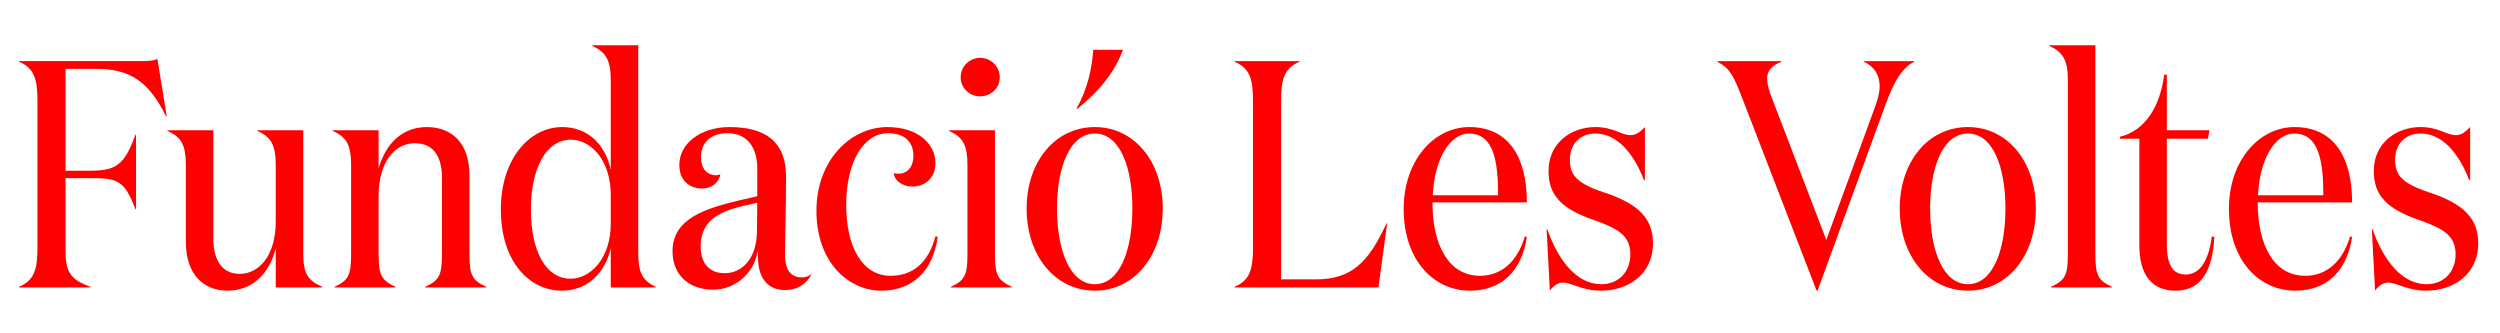 <?xml version="1.0" encoding="UTF-8"?>
<!DOCTYPE svg PUBLIC "-//W3C//DTD SVG 1.1//EN" "http://www.w3.org/Graphics/SVG/1.1/DTD/svg11.dtd">
<!-- Creator: CorelDRAW 2021 (64-Bit) -->
<svg xmlns="http://www.w3.org/2000/svg" xml:space="preserve" width="150mm" height="20mm" version="1.1" style="shape-rendering:geometricPrecision; text-rendering:geometricPrecision; image-rendering:optimizeQuality; fill-rule:evenodd; clip-rule:evenodd"
viewBox="0 0 15000 2000"
 xmlns:xlink="http://www.w3.org/1999/xlink"
 xmlns:xodm="http://www.corel.com/coreldraw/odm/2003">
 <defs>
  <style type="text/css">
   <![CDATA[
    .fil0 {fill:red;fill-rule:nonzero}
   ]]>
  </style>
 </defs>
 <g id="Capa_x0020_1">
  <g id="_2203246348176">
   <path class="fil0" d="M393.37 1497.65c0,122.2 17.46,176.53 149.4,223.1l0 3.88 -428.77 0 0 -3.88c93.13,-38.81 110.6,-106.72 110.6,-234.74l0 -880.77c0,-128.03 -17.47,-195.94 -110.6,-234.74l0 -3.88 739.17 0c34.89,0 71.75,-1.94 91.15,-13.58l56.27 345.33 -3.88 0c-97.01,-193.99 -201.74,-285.19 -417.11,-285.19l-186.23 0 0 611.11 147.46 0c157.12,0 205.63,-34.91 271.57,-215.32l3.91 0 0 446.18 -3.91 0c-65.94,-178.51 -114.45,-186.23 -271.57,-186.23l-147.46 0 0 428.73z"/>
   <path class="fil0" d="M1654.49 993.25c0,-120.27 -25.23,-170.71 -110.56,-207.58l0 -3.88 275.48 0 0 741.07c0,124.18 32.95,162.95 114.44,197.91l0 3.85 -279.36 0 0 -234.74c-40.75,161.04 -147.43,254.14 -289.07,254.14 -143.54,0 -250.26,-96.98 -250.26,-290.97l0 -459.8c0,-120.27 -25.22,-170.71 -110.56,-207.58l0 -3.88 275.48 0 0 653.79c0,106.68 40.75,207.58 157.13,207.58 116.42,0 217.28,-106.72 217.28,-316.23l0 -333.68z"/>
   <path class="fil0" d="M2271.56 781.79l0 228.91c44.62,-157.12 149.35,-248.31 289.05,-248.31 149.37,0 256.08,95.07 256.08,289.05l0 471.42c0,128.06 15.52,159.1 100.86,197.91l0 3.88 -366.64 0 0 -3.88c85.34,-38.81 100.86,-69.85 100.86,-197.91l0 -455.9c0,-110.55 -38.77,-207.56 -162.95,-207.56 -118.36,0 -217.26,108.62 -217.26,320.06l0 343.4c0,128.06 17.46,159.1 100.84,197.91l0 3.88 -364.69 0 0 -3.88c83.4,-38.81 98.96,-69.85 98.96,-197.91l0 -529.62c0,-120.26 -25.26,-170.71 -110.6,-207.57l0 -3.88 275.49 0z"/>
   <path class="fil0" d="M3664.59 1340.5l0 -168.76c0,-217.27 -124.18,-333.69 -238.62,-333.69 -149.4,0 -240.56,170.7 -240.56,419.02 0,250.26 89.25,415.19 238.62,415.19 114.47,0 240.56,-116.42 240.56,-331.76zm0 -857.48c0,-120.26 -27.17,-168.77 -110.56,-207.58l0 -3.88 275.47 0 0 1241.63c0,118.32 21.31,168.77 104.74,207.57l0 3.88 -269.65 0 0 -236.67c-32.99,151.3 -141.61,256.04 -292.95,256.04 -197.87,0 -366.64,-176.53 -366.64,-486.94 0,-302.6 170.71,-494.69 368.58,-494.69 151.34,0 258.02,102.84 291.01,256.11l0 -535.47z"/>
   <path class="fil0" d="M4450.4 1237.68c-153.28,36.87 -246.38,98.96 -246.38,240.56 0,108.66 58.21,161.05 143.55,161.05 98.95,0 190.15,-79.56 193.99,-244.44l1.98 -178.51 -93.14 21.34zm417.09 411.31c-27.16,50.41 -77.57,91.16 -159.06,91.16 -95.08,0 -151.35,-64.03 -159.07,-166.83 0,-3.88 -3.92,-56.27 -3.92,-67.91 -17.43,128.06 -129.96,232.79 -267.72,232.79 -131.9,0 -242.5,-77.61 -242.5,-230.85 0,-197.88 199.85,-256.08 397.72,-304.59l110.6 -25.22 0 -168.77c0,-118.35 -56.27,-209.51 -178.51,-209.51 -108.65,0 -159.07,64.03 -159.07,143.55 0,65.96 32.99,108.64 91.16,108.64 7.76,0 17.46,-1.94 25.23,-5.82 -11.61,56.23 -56.27,85.37 -110.57,85.37 -77.61,0 -135.81,-50.44 -135.81,-141.63 0,-130 129.99,-226.97 300.7,-226.97 215.34,0 339.52,87.27 339.52,296.81 0,195.94 -5.82,356.98 -5.82,473.36 0,91.16 38.8,131.94 100.89,131.94 23.28,0 42.65,-7.8 56.23,-19.44l0 3.92z"/>
   <path class="fil0" d="M5077.12 1229.93c0,258.02 100.86,424.85 265.77,424.85 129.96,0 226.98,-73.69 269.66,-236.68l13.58 1.95c-27.16,207.57 -153.28,323.99 -337.57,323.99 -199.8,0 -389.95,-172.65 -389.95,-479.18 0,-302.64 203.73,-502.45 426.82,-502.45 174.59,0 287.12,95.04 287.12,217.27 0,85.33 -60.15,139.66 -137.76,139.66 -58.17,0 -106.68,-32.99 -112.5,-79.55 9.7,1.97 21.35,1.97 31.05,1.97 50.44,0 87.27,-40.73 87.27,-106.7 0,-79.56 -48.5,-135.79 -153.24,-135.79 -143.57,0 -250.25,168.77 -250.25,430.66z"/>
   <path class="fil0" d="M5880.38 347.22c65.94,0 118.32,52.39 118.32,116.42 0,63.99 -52.38,114.44 -118.32,114.44 -64.03,0 -116.41,-50.45 -116.41,-114.44 0,-64.03 52.38,-116.42 116.41,-116.42zm89.22 1175.66c0,128.02 17.43,159.07 100.89,197.87l0 3.88 -364.73 0 0 -3.88c83.43,-38.8 98.92,-69.85 98.92,-197.87l0 -529.65c0,-120.26 -25.19,-170.71 -110.56,-207.58l0 -3.88 275.48 0 0 741.11z"/>
   <path class="fil0" d="M6737.89 298.73c-50.47,135.79 -139.69,244.44 -271.59,353.06l-7.76 0c67.87,-118.32 93.13,-242.5 100.85,-353.06l178.5 0zm56.27 952.53c0,-250.25 -75.66,-450.07 -225.03,-450.07 -149.4,0 -227.01,199.82 -227.01,450.07 0,250.26 77.61,453.99 227.01,453.99 149.37,0 225.03,-203.73 225.03,-453.99zm-634.39 0c0,-281.3 170.71,-488.87 409.36,-488.87 236.67,0 407.38,207.57 407.38,488.87 0,283.24 -170.71,492.76 -407.38,492.76 -238.65,0 -409.36,-209.52 -409.36,-492.76z"/>
   <path class="fil0" d="M7797.22 366.64l0 3.88c-93.1,38.77 -110.56,106.68 -110.56,234.73l0 1070.89 207.58 0c217.27,0 316.22,-102.84 424.87,-335.64l3.85 0 -52.36 384.14 -863.3 0 0 -3.88c93.13,-38.8 110.59,-106.71 110.59,-234.77l0 -880.74c0,-128.05 -17.46,-195.96 -110.59,-234.73l0 -3.88 389.92 0z"/>
   <path class="fil0" d="M8988.49 1171.73c0,-195.92 -23.25,-370.51 -174.59,-370.51 -114.44,0 -207.57,153.24 -217.27,370.51l391.86 0zm172.69 42.68l-566.49 0c0,256.09 97.01,440.38 285.18,440.38 120.26,0 221.16,-75.67 269.63,-236.68l11.68 3.88c-31.05,205.63 -153.28,322.05 -341.46,322.05 -215.33,0 -397.72,-180.45 -397.72,-490.82 0,-289.06 180.45,-490.85 393.84,-490.85 238.62,0 345.34,184.33 345.34,452.04z"/>
   <path class="fil0" d="M9419.27 956.4c0,91.15 34.92,141.6 203.69,197.87 209.54,67.91 294.91,159.06 294.91,304.58 0,192.06 -155.22,285.19 -310.4,285.19 -116.41,0 -178.5,-48.51 -230.85,-48.51 -31.05,0 -58.21,21.35 -77.62,48.51l-19.4 -368.62 3.88 0c71.79,201.79 184.29,329.81 323.99,329.81 102.79,0 174.58,-71.79 174.58,-180.41 0,-116.41 -83.43,-157.16 -226.96,-207.57 -186.27,-66.01 -263.85,-145.52 -263.85,-291.04 0,-168.76 135.82,-263.83 281.31,-263.83 106.68,0 155.18,48.5 211.44,48.5 32.99,0 56.27,-19.4 85.38,-48.5l0 318.19 -5.83 0c-60.14,-159.09 -161.04,-279.35 -290.99,-279.35 -97.02,0 -153.28,67.87 -153.28,155.18z"/>
   <path class="fil0" d="M11277.91 516.02c0,-65.97 -34.92,-120.3 -95.04,-145.52l0 -3.85 302.62 0 0 3.85c-77.58,38.8 -124.18,126.11 -172.65,258.02l-407.42 1115.51 -5.82 0 -448.13 -1160.1c-50.41,-128.06 -69.81,-172.69 -147.43,-213.43l0 -3.85 384.11 0 0 3.85c-58.17,23.28 -85.37,54.32 -85.37,100.89 0,31.04 9.73,69.85 29.14,118.32l325.89 849.73 294.88 -805.1c13.58,-38.81 25.22,-77.58 25.22,-118.32z"/>
   <path class="fil0" d="M12032.7 1251.26c0,-250.25 -75.67,-450.07 -225.04,-450.07 -149.36,0 -226.98,199.82 -226.98,450.07 0,250.26 77.62,453.99 226.98,453.99 149.37,0 225.04,-203.73 225.04,-453.99zm-634.37 0c0,-281.3 170.71,-488.87 409.33,-488.87 236.68,0 407.42,207.57 407.42,488.87 0,283.24 -170.74,492.76 -407.42,492.76 -238.62,0 -409.33,-209.52 -409.33,-492.76z"/>
   <path class="fil0" d="M12572.13 1522.87c0,128.02 15.52,159.07 98.94,197.87l0 3.88 -364.69 0 0 -3.88c85.34,-38.8 100.86,-69.85 100.86,-197.87l0 -1039.84c0,-120.3 -27.16,-168.77 -110.59,-207.57l0 -3.88 275.48 0 0 1251.29z"/>
   <path class="fil0" d="M13286.11 1420.05c-9.7,195.93 -73.73,323.99 -232.83,323.99 -135.78,0 -217.27,-87.31 -217.27,-271.6l0 -640.22 -116.39 0 0 -11.64c151.31,-36.86 240.56,-180.41 265.79,-372.46l15.52 0 0 333.66 256.08 0 -9.7 50.44 -246.38 0 0 632.46c0,126.08 36.86,182.35 112.5,182.35 83.43,0 137.76,-77.62 157.16,-226.98l15.52 0z"/>
   <path class="fil0" d="M13939.96 1171.73c0,-195.92 -23.25,-370.51 -174.59,-370.51 -114.44,0 -207.57,153.24 -217.28,370.51l391.87 0zm172.67 42.68l-566.48 0c0,256.09 97.02,440.38 285.19,440.38 120.26,0 221.16,-75.67 269.62,-236.68l11.67 3.88c-31.03,205.63 -153.27,322.05 -341.44,322.05 -215.33,0 -397.72,-180.45 -397.72,-490.82 0,-289.06 180.45,-490.85 393.84,-490.85 238.62,0 345.32,184.33 345.32,452.04z"/>
   <path class="fil0" d="M14370.73 956.4c0,91.15 34.92,141.6 203.69,197.87 209.55,67.91 294.92,159.06 294.92,304.58 0,192.06 -155.22,285.19 -310.41,285.19 -116.41,0 -178.5,-48.51 -230.85,-48.51 -31.05,0 -58.21,21.35 -77.61,48.51l-19.41 -368.62 3.88 0c71.79,201.79 184.29,329.81 323.99,329.81 102.8,0 174.59,-71.79 174.59,-180.41 0,-116.41 -83.43,-157.16 -226.97,-207.57 -186.27,-66.01 -263.85,-145.52 -263.85,-291.04 0,-168.76 135.82,-263.83 281.31,-263.83 106.68,0 155.19,48.5 211.45,48.5 32.99,0 56.27,-19.4 85.38,-48.5l0 318.19 -5.82 0c-60.15,-159.09 -161.05,-279.35 -291.01,-279.35 -97.01,0 -153.28,67.87 -153.28,155.18z"/>
  </g>
 </g>
</svg>
